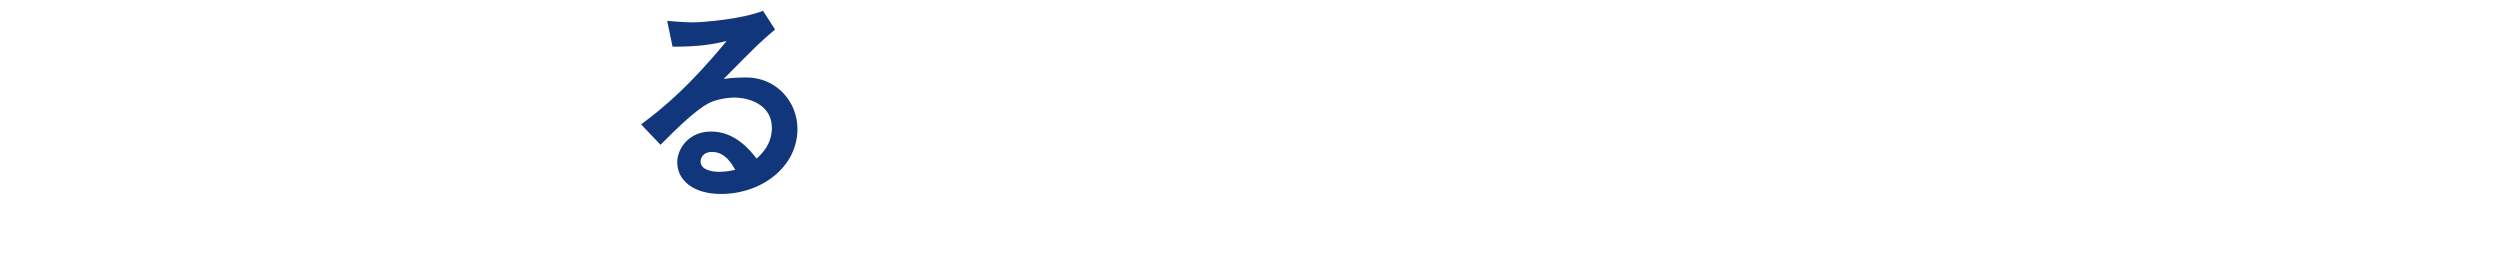 <?xml version="1.0" encoding="utf-8"?>
<!-- Generator: Adobe Illustrator 24.3.0, SVG Export Plug-In . SVG Version: 6.00 Build 0)  -->
<svg version="1.1" id="レイヤー_1" xmlns="http://www.w3.org/2000/svg" xmlns:xlink="http://www.w3.org/1999/xlink" x="0px"
	 y="0px" viewBox="0 0 1017 103" style="enable-background:new 0 0 1017 103;" xml:space="preserve">
<style type="text/css">
	.st0{fill:#12367B;}
</style>
<path class="st0" d="M293.3,78.9c-11.7,0-17.8-5.9-17.8-12.9c0-5.4,4.6-12.5,13.8-12.5c9.8,0,15.9,7.7,18.5,11
	c2.1-1.9,6.2-5.8,6.2-12.5c0-9.3-9.1-12.3-15.2-12.3c-4,0-8.5,1.1-10.7,2.4c-5.8,3.1-14.1,11.5-19.4,16.8l-7.9-8.3
	c9.8-7.3,19.7-15.7,34.8-33.9c-5.6,1.3-10.8,2.3-22,2.3l-2.2-10.5c2.3,0.2,7.6,0.6,10.5,0.6c3.6,0,19.6-1.2,28.5-4.7l4.9,7.6
	c-5.6,4.7-7.2,6.2-20.9,20.1c3.1-0.5,7.7-0.6,9.1-0.6c12.8,0,20.9,10.4,20.9,20.8C324.5,67.9,309.8,78.9,293.3,78.9z M289.7,61.8
	c-3.9,0-4.7,2.7-4.7,3.9c0,3.3,4.3,4.2,7.7,4.2c3,0,5.1-0.6,6.4-0.8C297.9,67,295.1,61.8,289.7,61.8z"/>
</svg>
